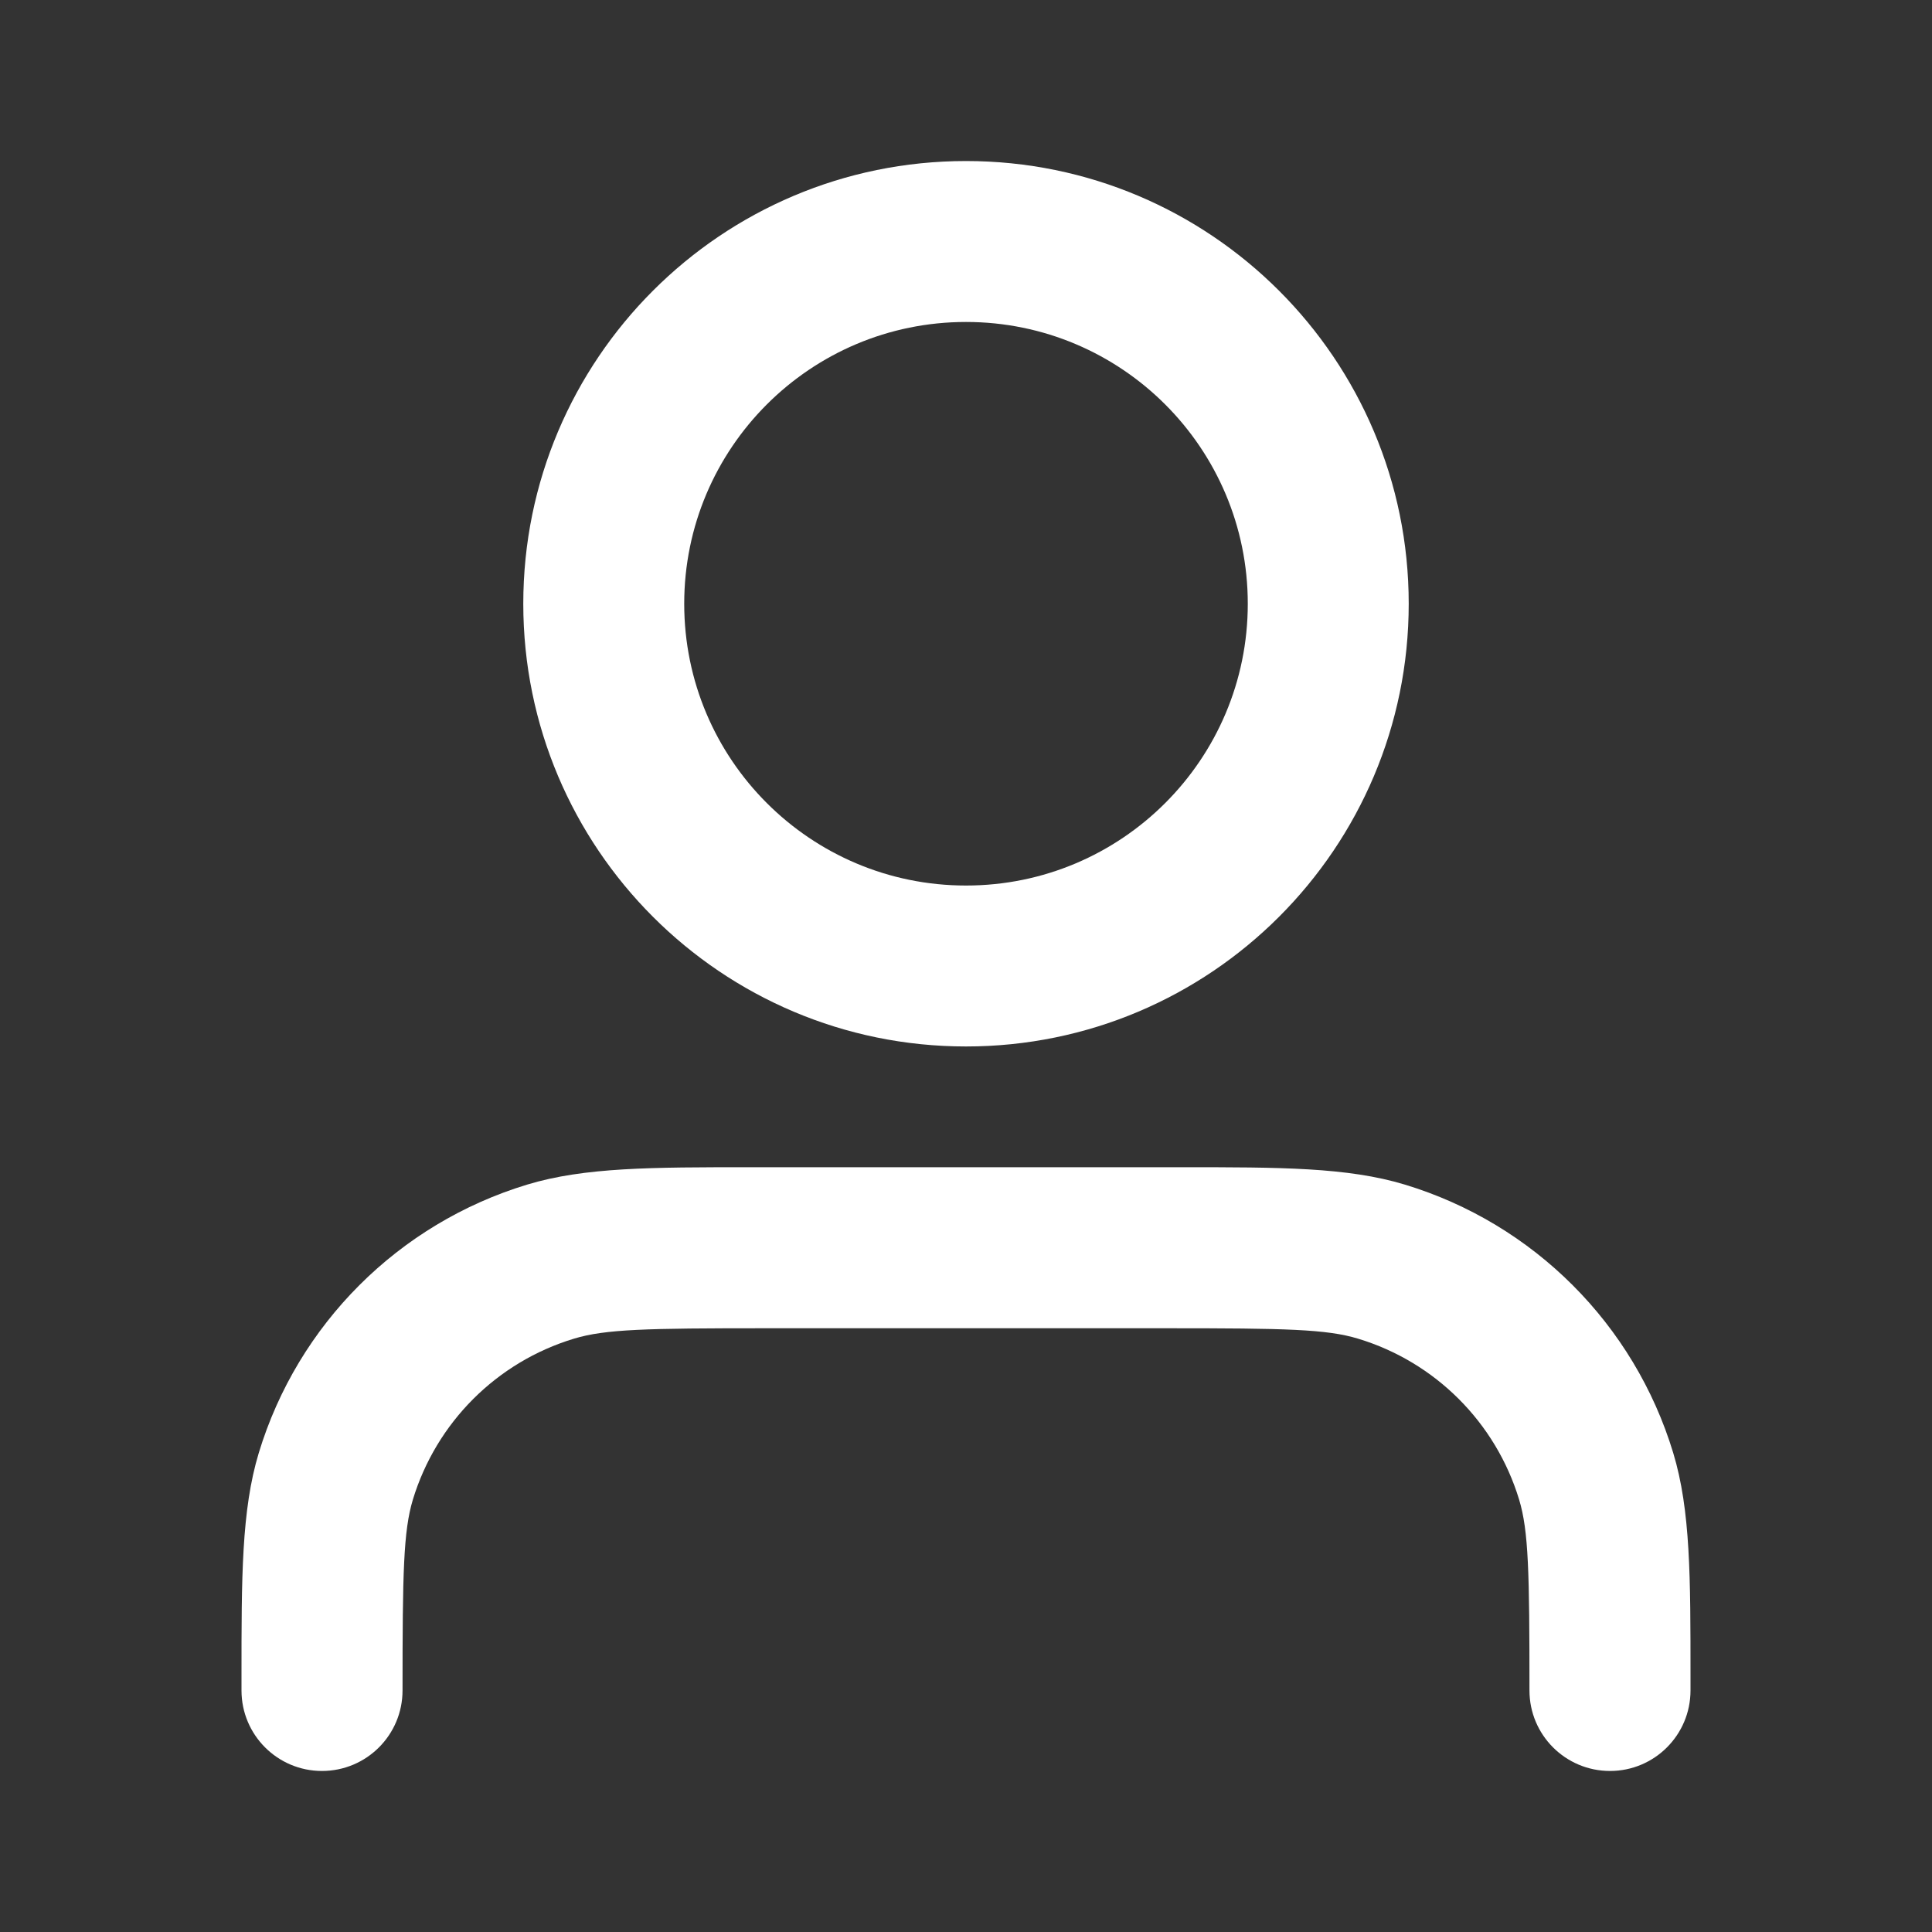 <svg width="20" height="20" viewBox="0 0 20 20" fill="none" xmlns="http://www.w3.org/2000/svg">
<rect x="0" y="0" width="20" height="20" fill="#333333" stroke="none"/>
<path fill-rule="evenodd" clip-rule="evenodd" d="M10 3.333C8.389 3.333 7.083 4.639 7.083 6.25C7.083 7.861 8.389 9.167 10 9.167C11.611 9.167 12.917 7.861 12.917 6.25C12.917 4.639 11.611 3.333 10 3.333ZM5.417 6.25C5.417 3.719 7.469 1.667 10 1.667C12.531 1.667 14.583 3.719 14.583 6.25C14.583 8.781 12.531 10.833 10 10.833C7.469 10.833 5.417 8.781 5.417 6.25ZM7.772 12.083C7.82 12.083 7.868 12.083 7.917 12.083H12.083C12.132 12.083 12.181 12.083 12.228 12.083C13.251 12.083 13.949 12.083 14.543 12.263C15.875 12.667 16.917 13.709 17.321 15.04C17.501 15.634 17.5 16.332 17.5 17.355C17.5 17.403 17.5 17.451 17.5 17.5C17.5 17.96 17.127 18.333 16.667 18.333C16.206 18.333 15.833 17.96 15.833 17.5C15.833 16.276 15.824 15.849 15.726 15.524C15.483 14.725 14.858 14.1 14.059 13.858C13.734 13.759 13.307 13.75 12.083 13.75H7.917C6.693 13.75 6.266 13.759 5.941 13.858C5.142 14.1 4.517 14.725 4.274 15.524C4.176 15.849 4.167 16.276 4.167 17.5C4.167 17.96 3.794 18.333 3.333 18.333C2.873 18.333 2.5 17.96 2.5 17.5C2.5 17.451 2.5 17.403 2.5 17.355C2.5 16.332 2.499 15.634 2.679 15.04C3.083 13.709 4.126 12.667 5.457 12.263C6.051 12.083 6.749 12.083 7.772 12.083Z" fill="white"/>
</svg>
